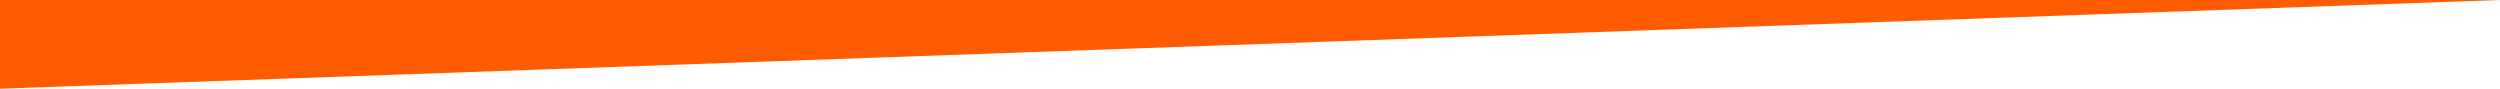 <?xml version="1.0" encoding="utf-8"?>
<!-- Generator: Adobe Illustrator 17.0.0, SVG Export Plug-In . SVG Version: 6.00 Build 0)  -->
<!DOCTYPE svg PUBLIC "-//W3C//DTD SVG 1.1//EN" "http://www.w3.org/Graphics/SVG/1.1/DTD/svg11.dtd">
<svg version="1.1" id="Capa_1" xmlns="http://www.w3.org/2000/svg" xmlns:xlink="http://www.w3.org/1999/xlink" x="0px" y="0px"
	 width="1920px" height="68.119px" viewBox="0 0 1920 68.119" enable-background="new 0 0 1920 68.119" xml:space="preserve">
<polygon fill="#FF5B00" points="1920,0 0,68.119 0,0 "/>
</svg>
